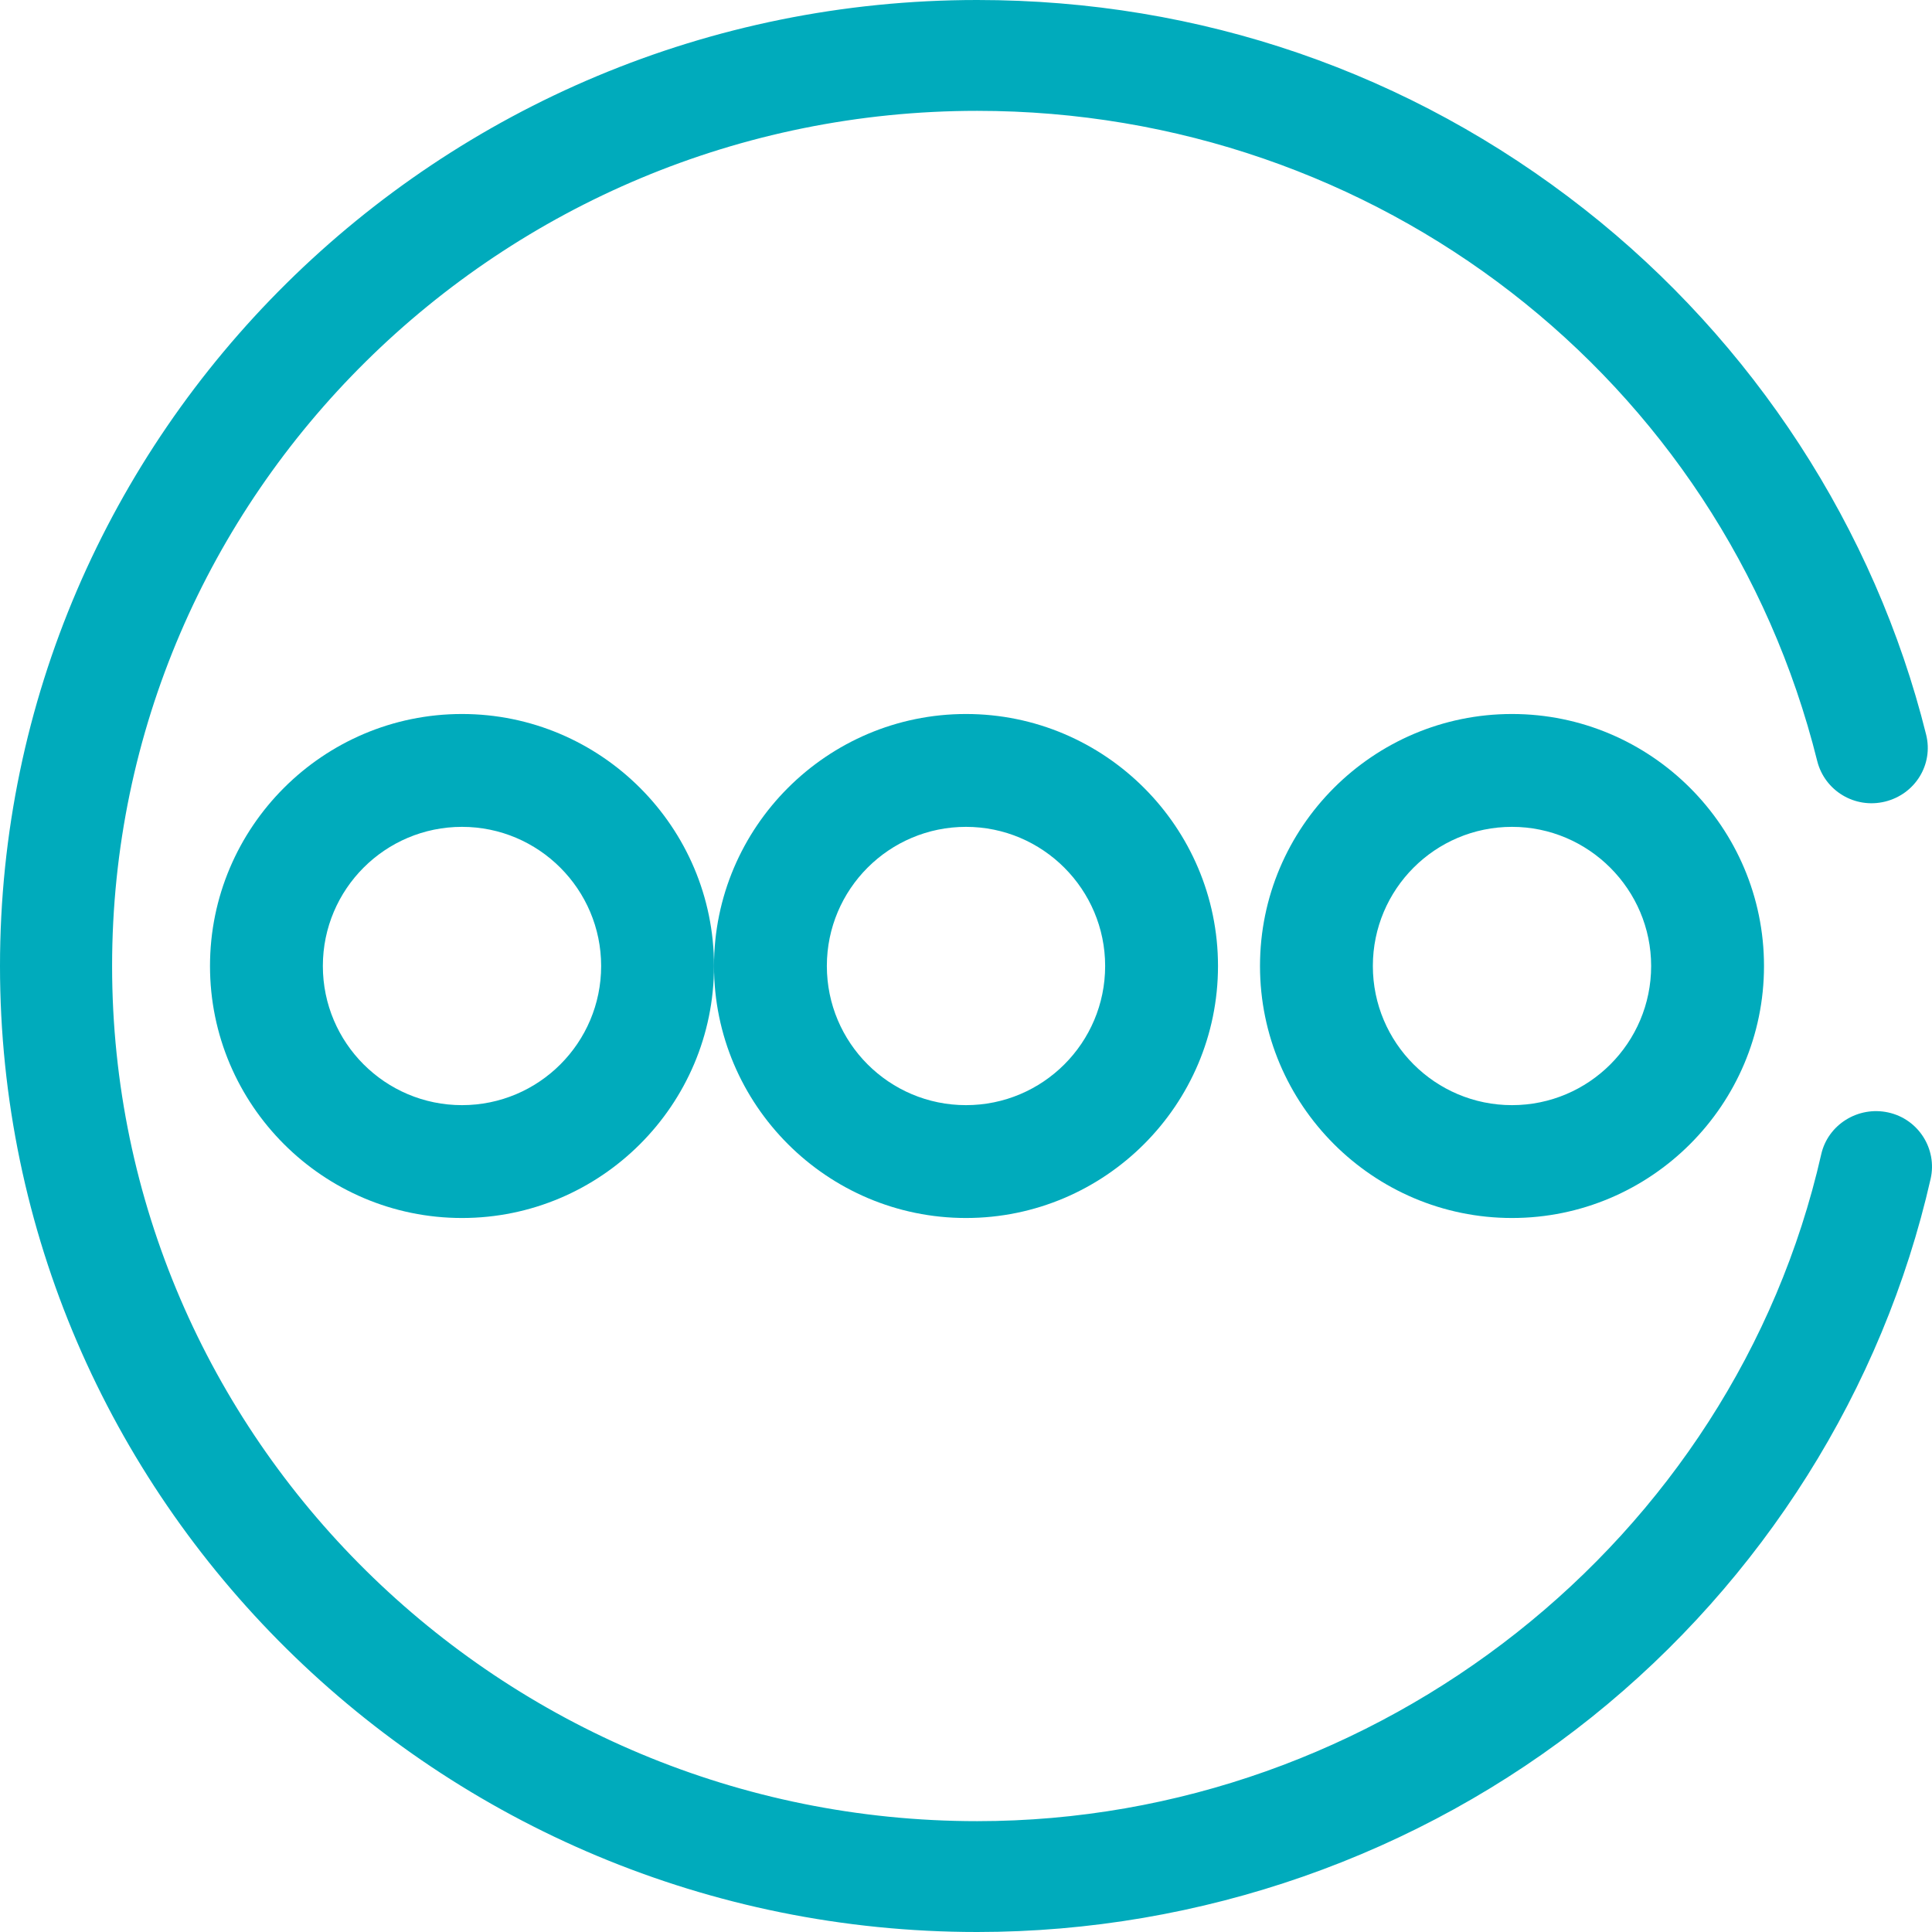 <?xml version="1.0" encoding="UTF-8"?>
<svg width="46px" height="46px" viewBox="0 0 46 46" version="1.1" xmlns="http://www.w3.org/2000/svg" xmlns:xlink="http://www.w3.org/1999/xlink">
    <!-- Generator: Sketch 57.1 (83088) - https://sketch.com -->
    <title>celue2</title>
    <desc>Created with Sketch.</desc>
    <g id="页面1" stroke="none" stroke-width="1" fill="none" fill-rule="evenodd">
        <g id="画板" transform="translate(-715, -2328)" fill="#00ABBC" fill-rule="nonzero">
            <g id="终" transform="translate(-146, -3)">
                <g id="编组-8" transform="translate(263, 2157)">
                    <g id="编组" transform="translate(152, 174)">
                        <g id="celue2" transform="translate(446, 0)">
                            <path d="M23.267,46 C10.442,46 0,35.684 0,23 C0,10.322 10.435,0 23.267,0 C28.574,0 33.575,1.721 37.725,4.982 C41.748,8.142 44.64,12.584 45.86,17.49 C46.038,18.2 45.6,18.91 44.881,19.086 C44.163,19.262 43.445,18.828 43.267,18.119 C40.998,9.003 32.774,2.639 23.267,2.639 C11.91,2.639 2.669,11.773 2.669,23 C2.669,34.227 11.91,43.361 23.267,43.361 C32.819,43.361 41.272,36.683 43.362,27.486 C43.521,26.776 44.24,26.33 44.958,26.487 C45.676,26.644 46.127,27.354 45.968,28.064 C44.831,33.077 41.964,37.626 37.903,40.88 C33.779,44.184 28.58,46 23.267,46 L23.267,46 Z" id="路径"></path>
                            <path d="M11,29 C7.693,29 5,26.307 5,23 C5,19.693 7.693,17 11,17 C14.307,17 17,19.693 17,23 C17,26.307 14.307,29 11,29 L11,29 Z M11,19.687 C9.171,19.687 7.687,21.171 7.687,23 C7.687,24.829 9.171,26.313 11,26.313 C12.829,26.313 14.313,24.829 14.313,23 C14.313,21.177 12.829,19.687 11,19.687 L11,19.687 Z" id="形状"></path>
                            <path d="M23,29 C19.693,29 17,26.307 17,23 C17,19.693 19.693,17 23,17 C26.307,17 29,19.693 29,23 C29,26.307 26.307,29 23,29 L23,29 Z M23,19.687 C21.171,19.687 19.687,21.171 19.687,23 C19.687,24.829 21.171,26.313 23,26.313 C24.829,26.313 26.313,24.829 26.313,23 C26.313,21.177 24.829,19.687 23,19.687 L23,19.687 Z" id="形状"></path>
                            <path d="M36,29 C32.693,29 30,26.307 30,23 C30,19.693 32.693,17 36,17 C39.307,17 42,19.693 42,23 C42,26.307 39.307,29 36,29 L36,29 Z M36,19.687 C34.171,19.687 32.687,21.171 32.687,23 C32.687,24.829 34.171,26.313 36,26.313 C37.829,26.313 39.313,24.829 39.313,23 C39.313,21.177 37.823,19.687 36,19.687 L36,19.687 Z" id="形状"></path>
                        </g>
                    </g>
                </g>
            </g>
        </g>
    </g>
</svg>